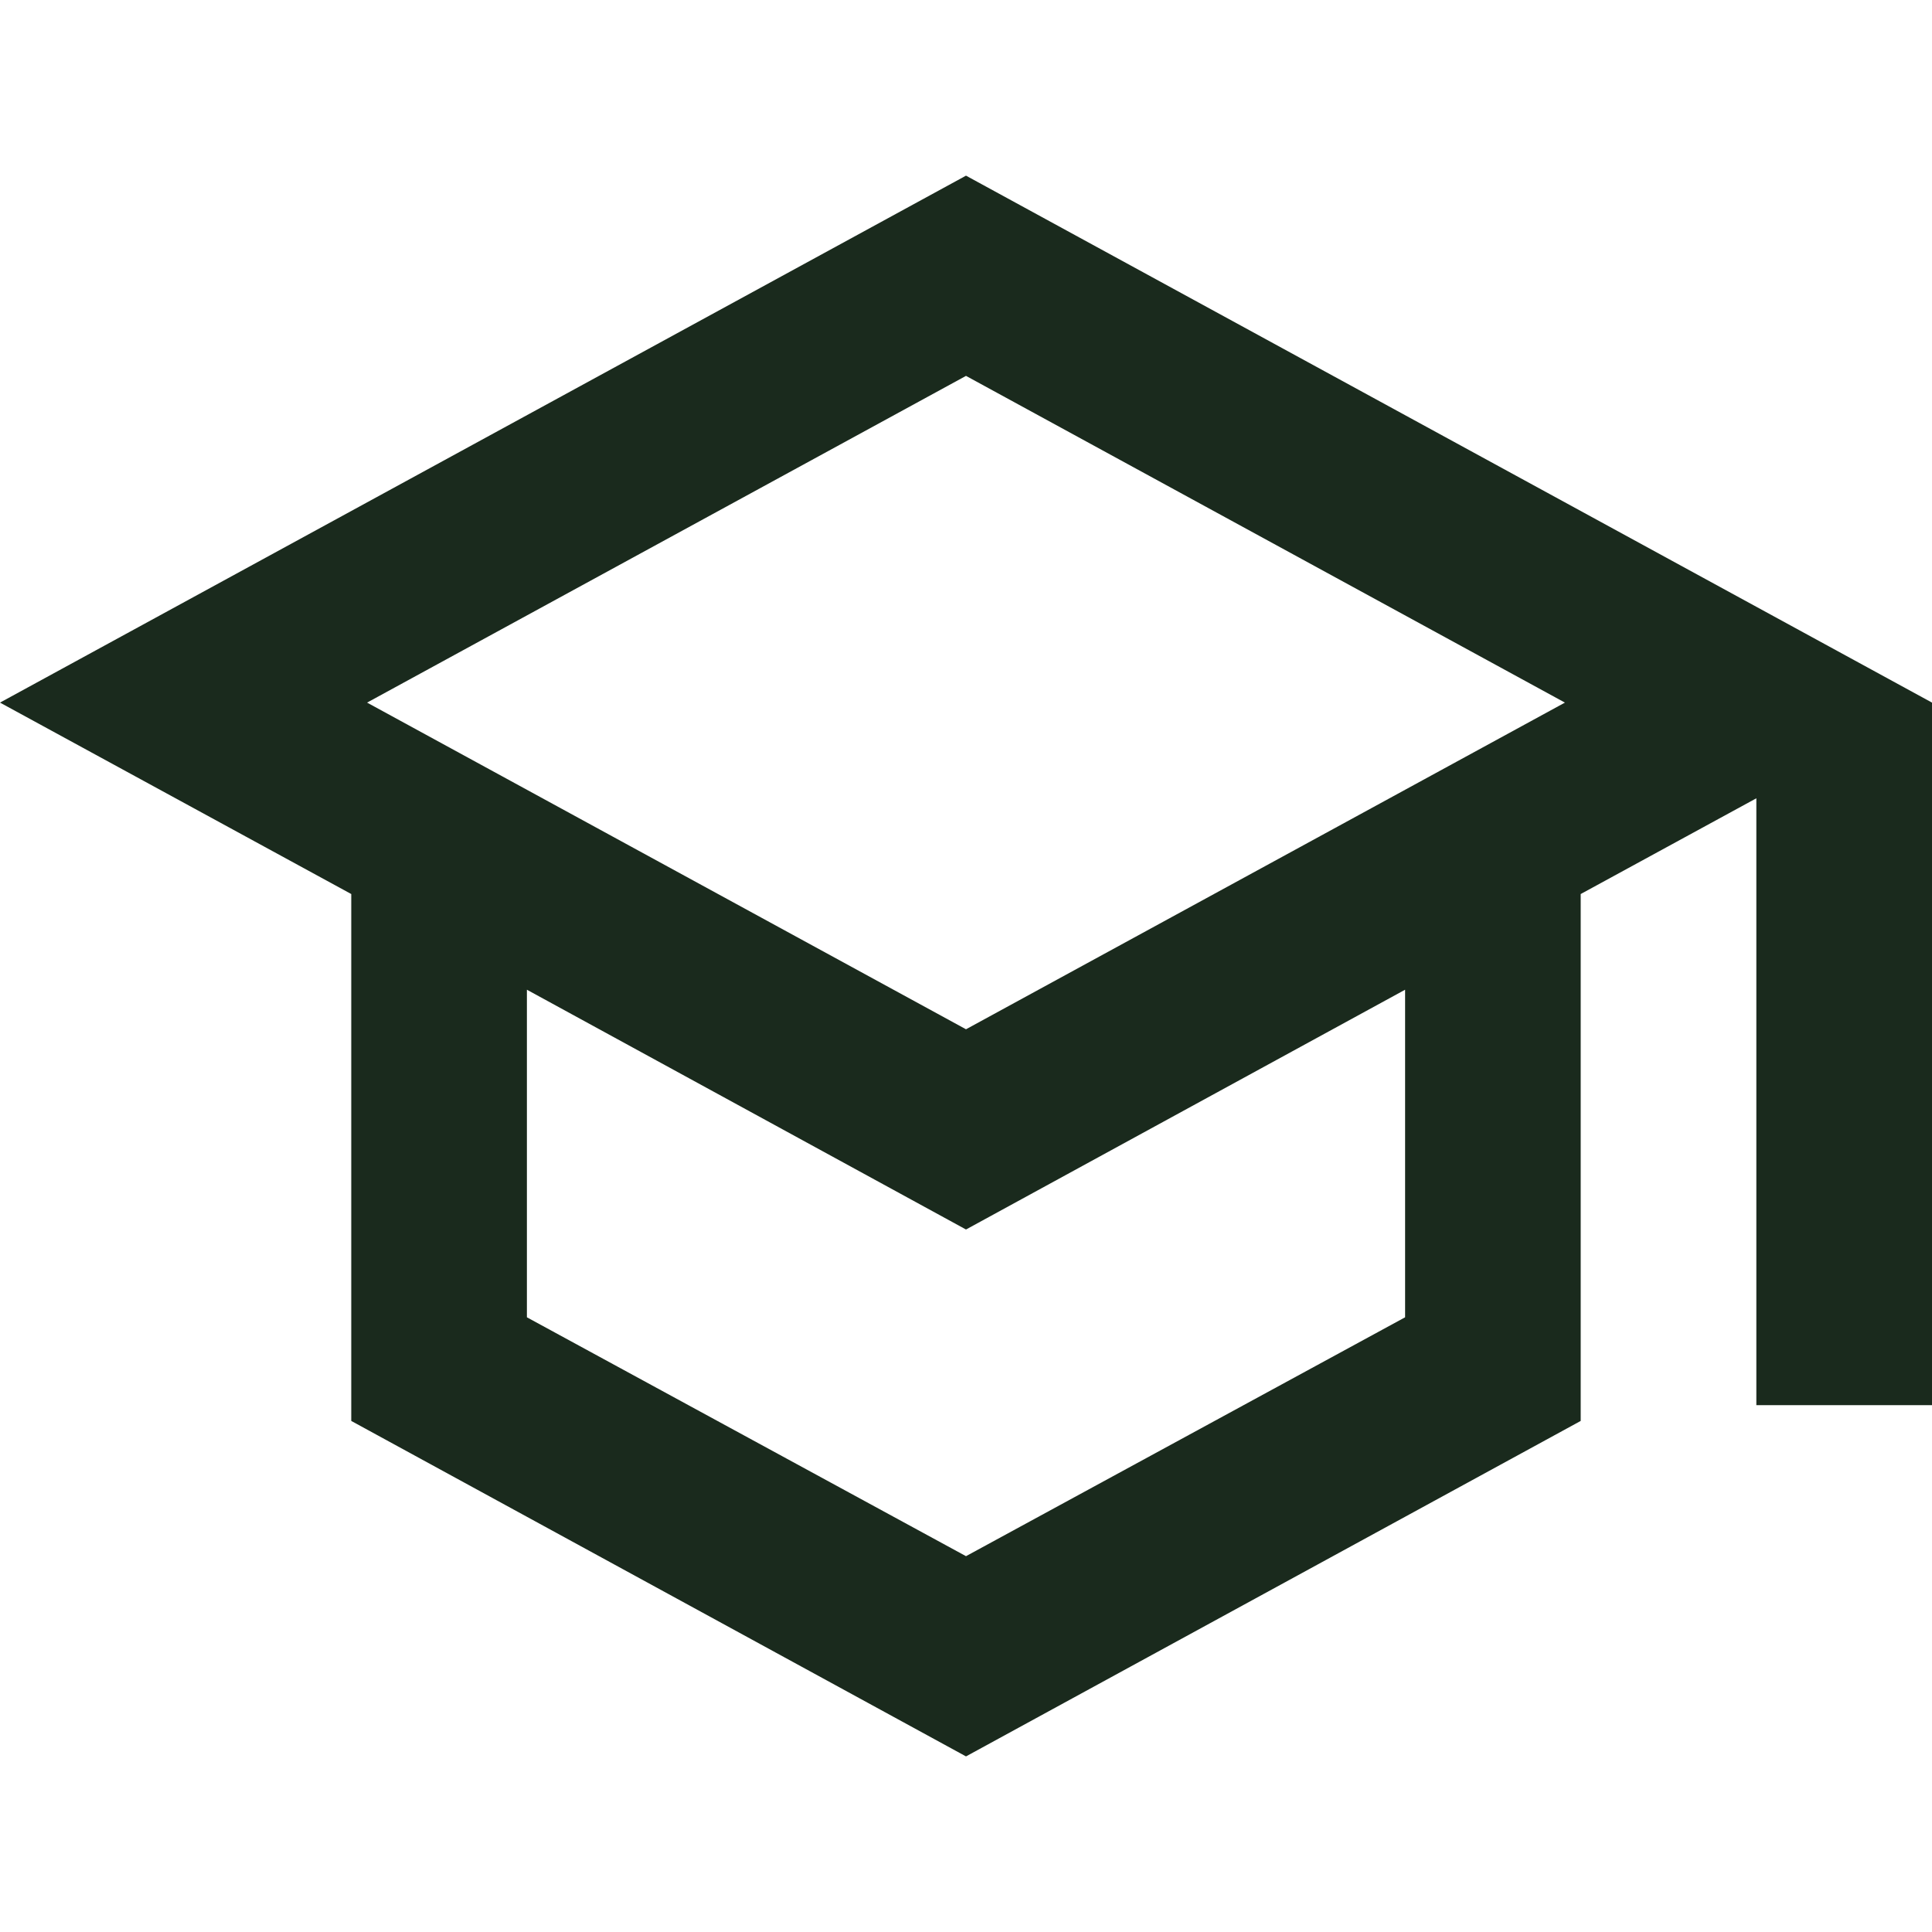<?xml version="1.0" encoding="UTF-8"?>
<svg xmlns="http://www.w3.org/2000/svg" width="36" height="36" viewBox="0 0 36 36" fill="none">
  <path d="M18 3.273L0 13.092L6.545 16.659V26.477L18 32.728L29.454 26.477V16.659L32.727 14.875V26.183H36V13.092L18 3.273ZM29.16 13.092L18 19.179L6.84 13.092L18 7.004L29.16 13.092ZM26.182 24.546L18 28.997L9.818 24.546V18.442L18 22.91L26.182 18.442V24.546Z" fill="#1A2A1D"></path>
</svg>
